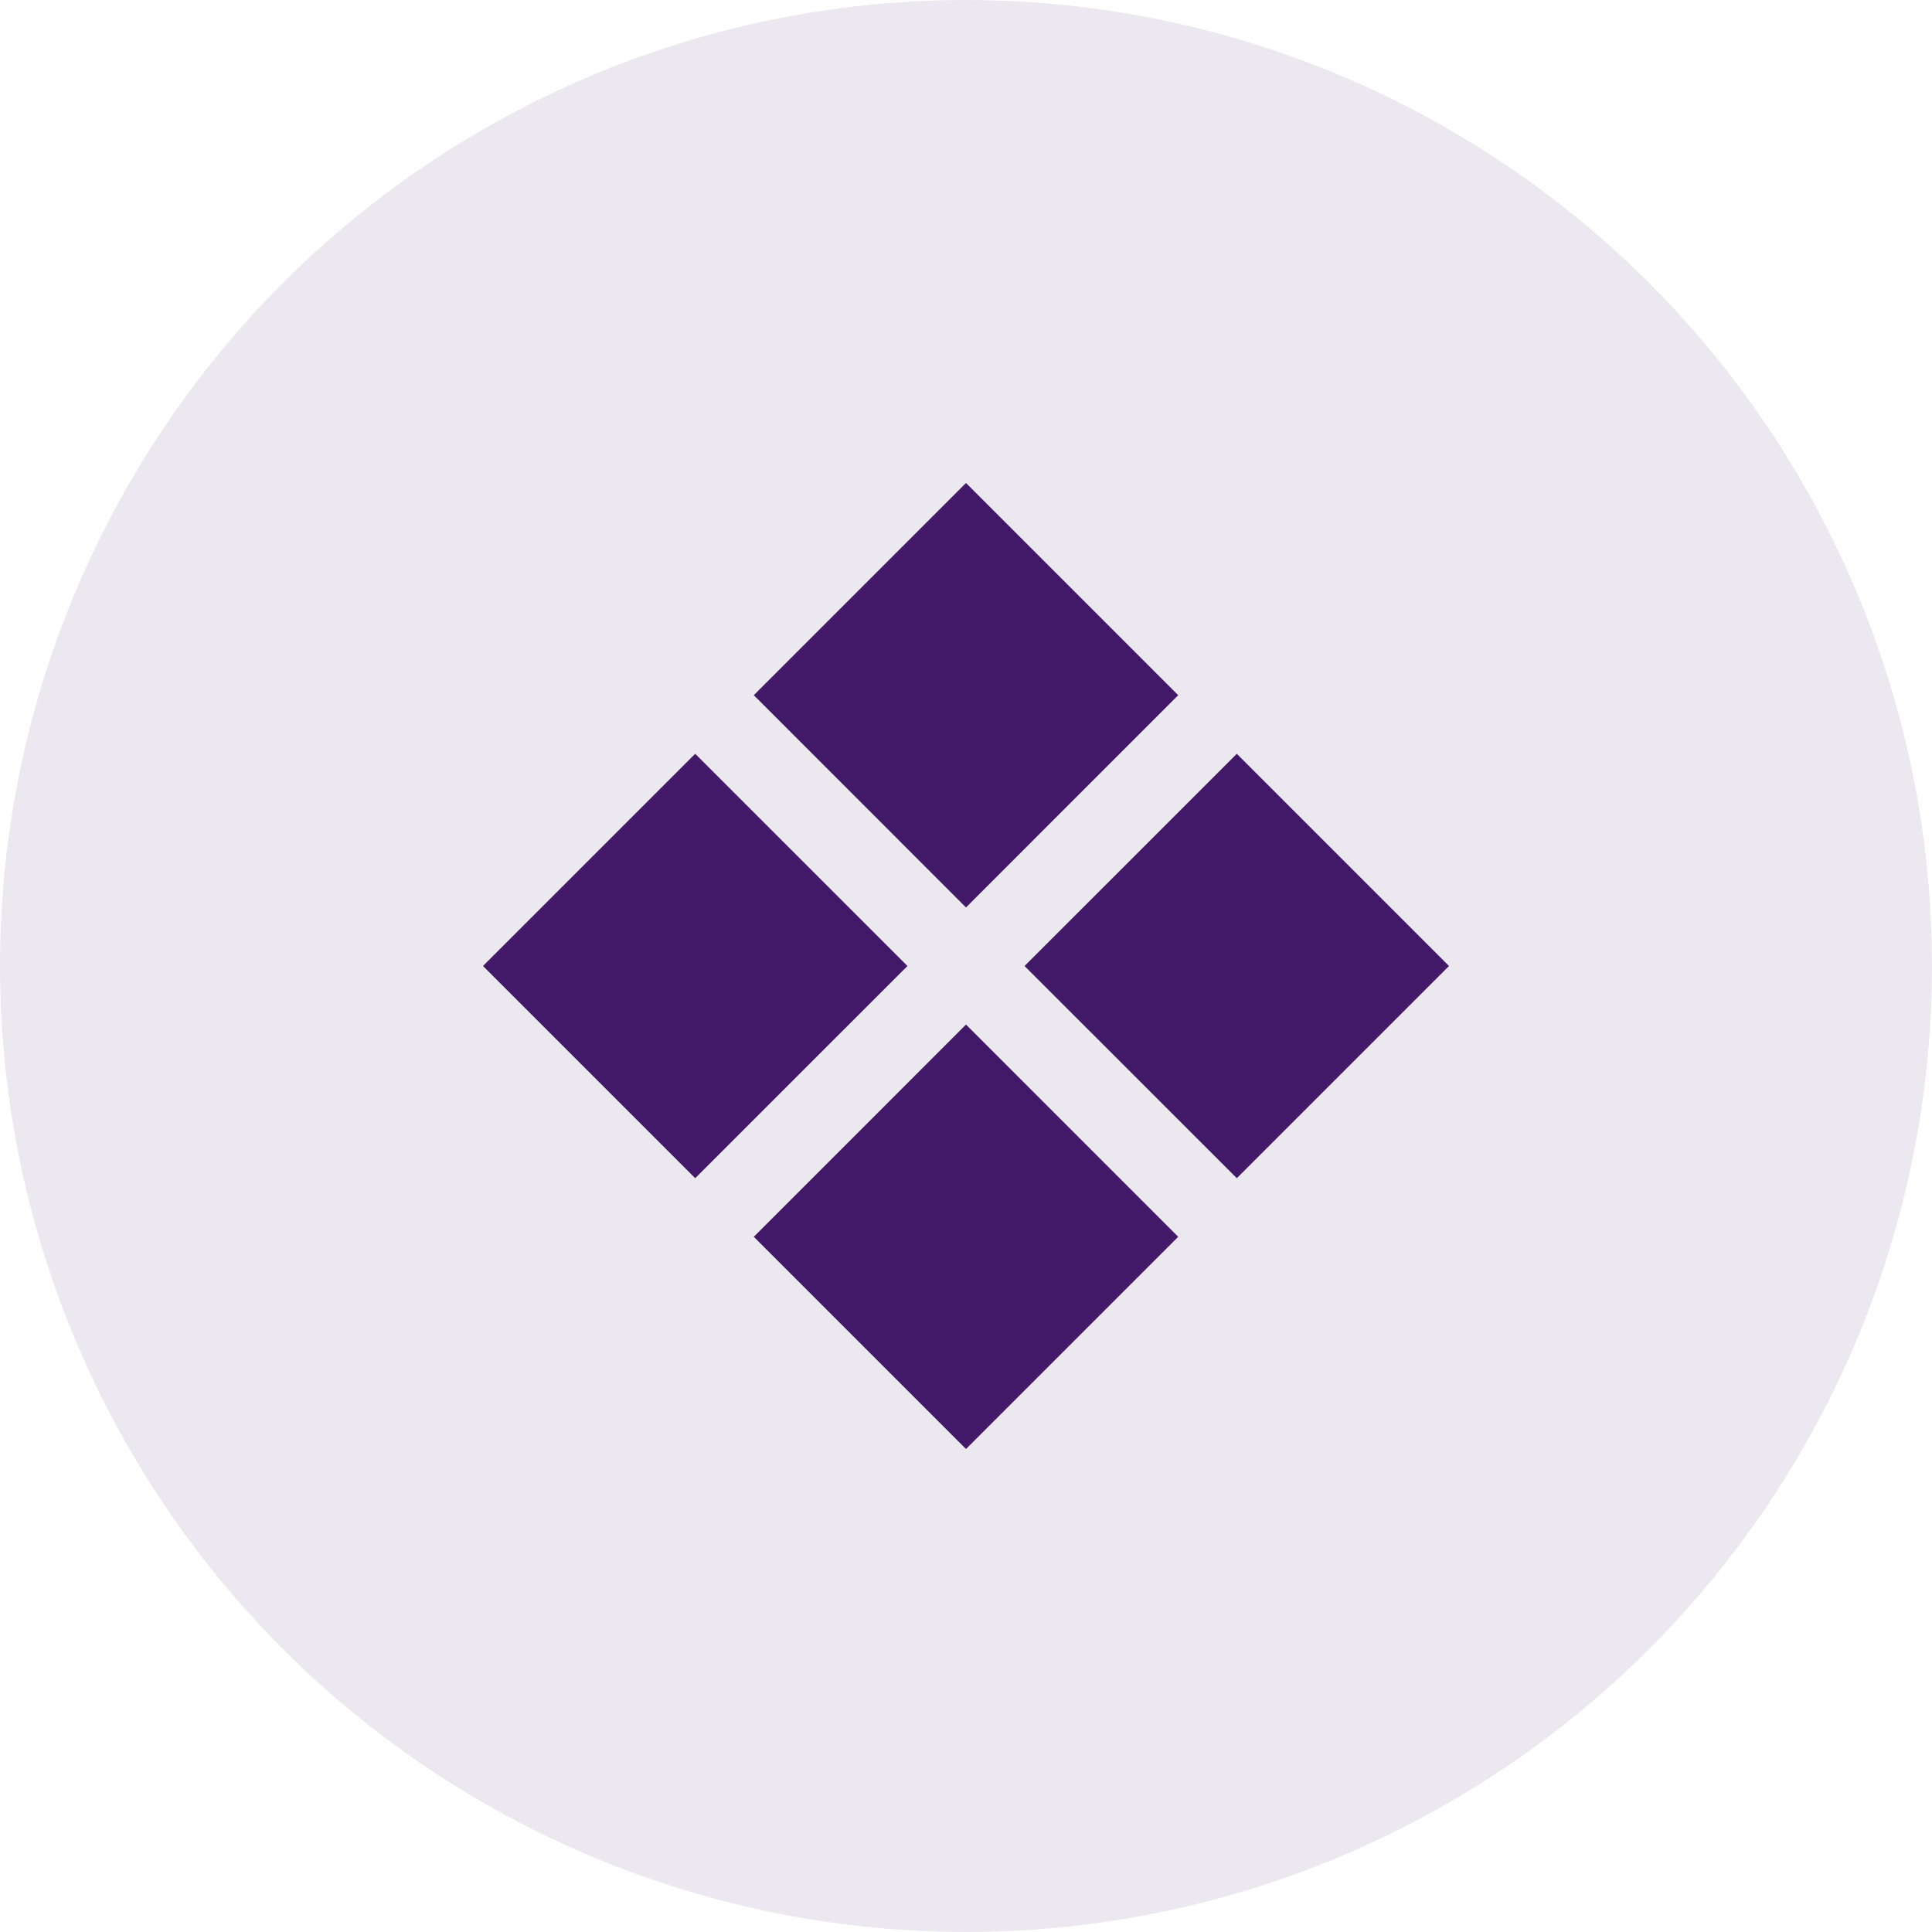 <svg xmlns="http://www.w3.org/2000/svg" width="48" height="48" viewBox="0 0 48 48" fill="none"><circle opacity="0.1" cx="24" cy="24" r="24" fill="#421869"></circle><g clip-path="url(#clip0_343_2298)"><path d="M30.728 29.272L25.455 24L30.728 18.728L36 24L30.728 29.272ZM17.272 29.272L12 24L17.272 18.728L22.545 24L17.272 29.272ZM24 36L18.728 30.728L24 25.455L29.272 30.728L24 36ZM24 22.545L18.728 17.272L24 12L29.272 17.272L24 22.545Z" fill="#421869"></path></g><defs><clipPath id="clip0_343_2298"><rect width="24" height="24" fill="white" transform="translate(12 12)"></rect></clipPath></defs></svg>